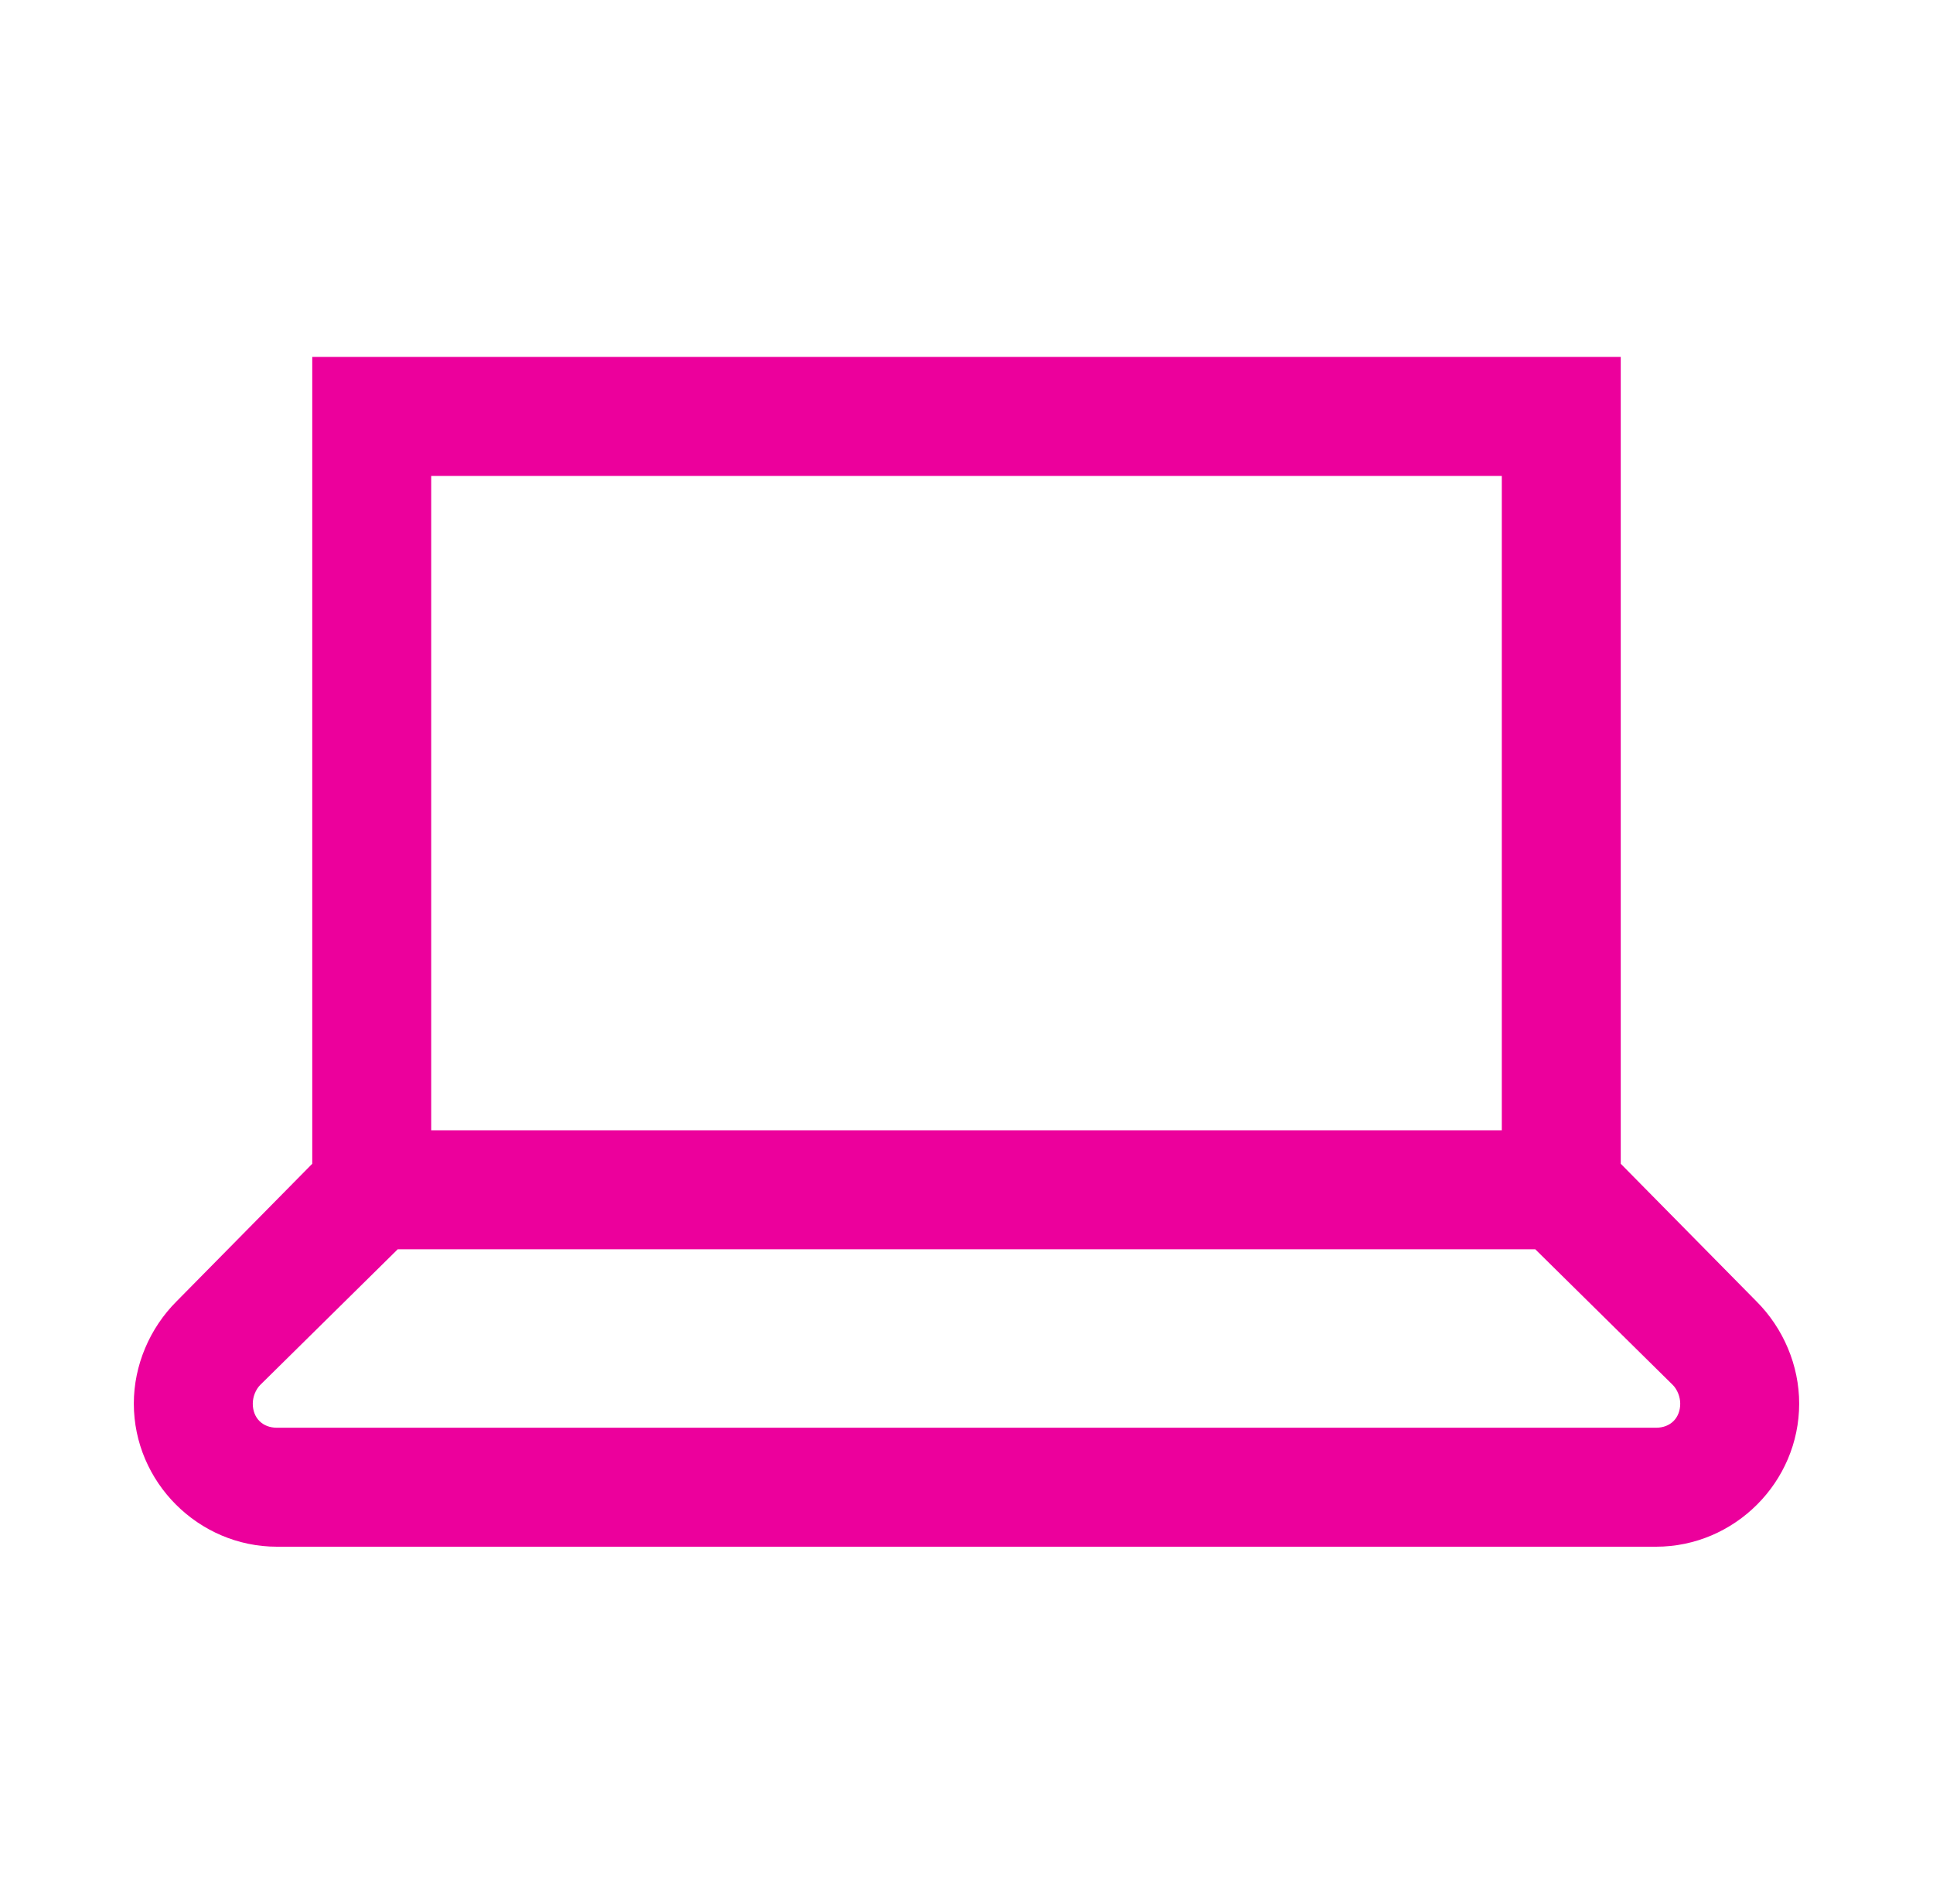<svg width="65" height="64" viewBox="0 0 65 64" fill="none" xmlns="http://www.w3.org/2000/svg">
<path d="M10.5 12V39.125L5.938 43.75C5.031 44.656 4.5 45.906 4.5 47.188C4.5 49.828 6.672 52 9.312 52H55.688C58.328 52 60.5 49.828 60.5 47.188C60.5 45.906 59.969 44.656 59.062 43.75L54.5 39.125V12H10.5ZM14.5 16H50.5V38H14.5V16ZM13.375 42H51.625L56.25 46.562C56.406 46.719 56.5 46.969 56.5 47.188C56.5 47.672 56.172 48 55.688 48H9.312C8.828 48 8.5 47.672 8.5 47.188C8.5 46.969 8.594 46.719 8.75 46.562L13.375 42Z" fill="#EC009C"/>
</svg>
